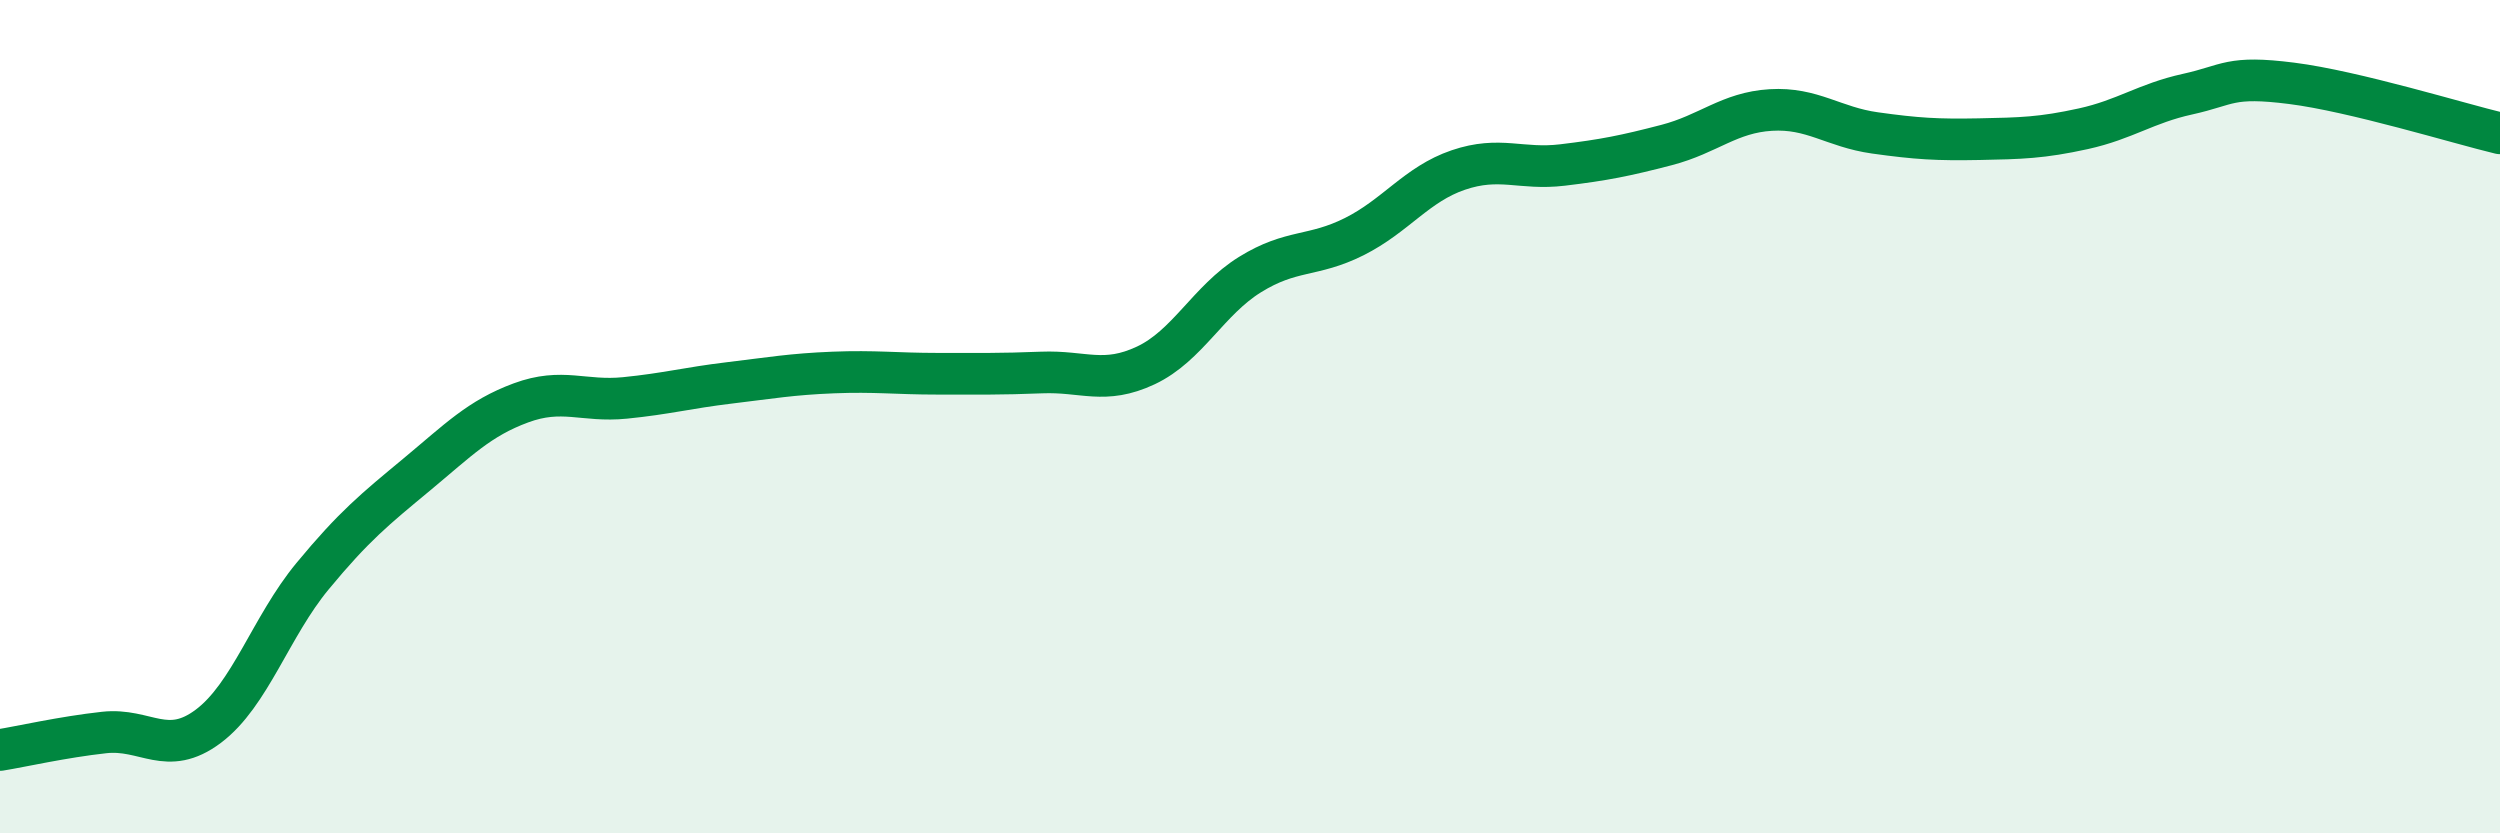 
    <svg width="60" height="20" viewBox="0 0 60 20" xmlns="http://www.w3.org/2000/svg">
      <path
        d="M 0,18 C 0.5,17.92 1.5,17.69 2.5,17.58 C 3.5,17.47 4,18.18 5,17.43 C 6,16.68 6.5,15.04 7.5,13.83 C 8.5,12.62 9,12.22 10,11.39 C 11,10.56 11.5,10.04 12.5,9.67 C 13.5,9.3 14,9.65 15,9.55 C 16,9.45 16.5,9.31 17.5,9.19 C 18.5,9.07 19,8.98 20,8.94 C 21,8.9 21.5,8.97 22.5,8.97 C 23.5,8.97 24,8.98 25,8.94 C 26,8.9 26.5,9.24 27.5,8.77 C 28.5,8.3 29,7.21 30,6.59 C 31,5.97 31.5,6.18 32.5,5.68 C 33.5,5.18 34,4.42 35,4.08 C 36,3.74 36.5,4.08 37.5,3.96 C 38.5,3.84 39,3.74 40,3.48 C 41,3.22 41.5,2.7 42.5,2.64 C 43.5,2.58 44,3.05 45,3.19 C 46,3.33 46.5,3.36 47.5,3.34 C 48.5,3.32 49,3.31 50,3.09 C 51,2.87 51.5,2.48 52.5,2.26 C 53.5,2.04 53.5,1.81 55,2 C 56.5,2.19 59,2.96 60,3.2L60 20L0 20Z"
        fill="#008740"
        opacity="0.1"
        stroke-linecap="round"
        stroke-linejoin="round"
      />
      <path
        d="M 0,18 C 0.5,17.92 1.5,17.69 2.5,17.58 C 3.5,17.47 4,18.18 5,17.43 C 6,16.68 6.5,15.04 7.5,13.83 C 8.5,12.62 9,12.22 10,11.39 C 11,10.56 11.5,10.04 12.5,9.67 C 13.5,9.3 14,9.65 15,9.55 C 16,9.45 16.5,9.31 17.5,9.19 C 18.5,9.07 19,8.98 20,8.94 C 21,8.9 21.5,8.97 22.5,8.97 C 23.5,8.97 24,8.98 25,8.94 C 26,8.9 26.5,9.24 27.5,8.77 C 28.5,8.3 29,7.21 30,6.59 C 31,5.97 31.5,6.18 32.5,5.68 C 33.5,5.18 34,4.42 35,4.08 C 36,3.74 36.5,4.08 37.5,3.96 C 38.5,3.84 39,3.74 40,3.48 C 41,3.22 41.5,2.7 42.5,2.64 C 43.5,2.58 44,3.05 45,3.19 C 46,3.33 46.5,3.36 47.5,3.34 C 48.5,3.32 49,3.31 50,3.09 C 51,2.87 51.5,2.48 52.5,2.26 C 53.5,2.04 53.5,1.81 55,2 C 56.5,2.19 59,2.96 60,3.2"
        stroke="#008740"
        stroke-width="1"
        fill="none"
        stroke-linecap="round"
        stroke-linejoin="round"
      />
    </svg>
  